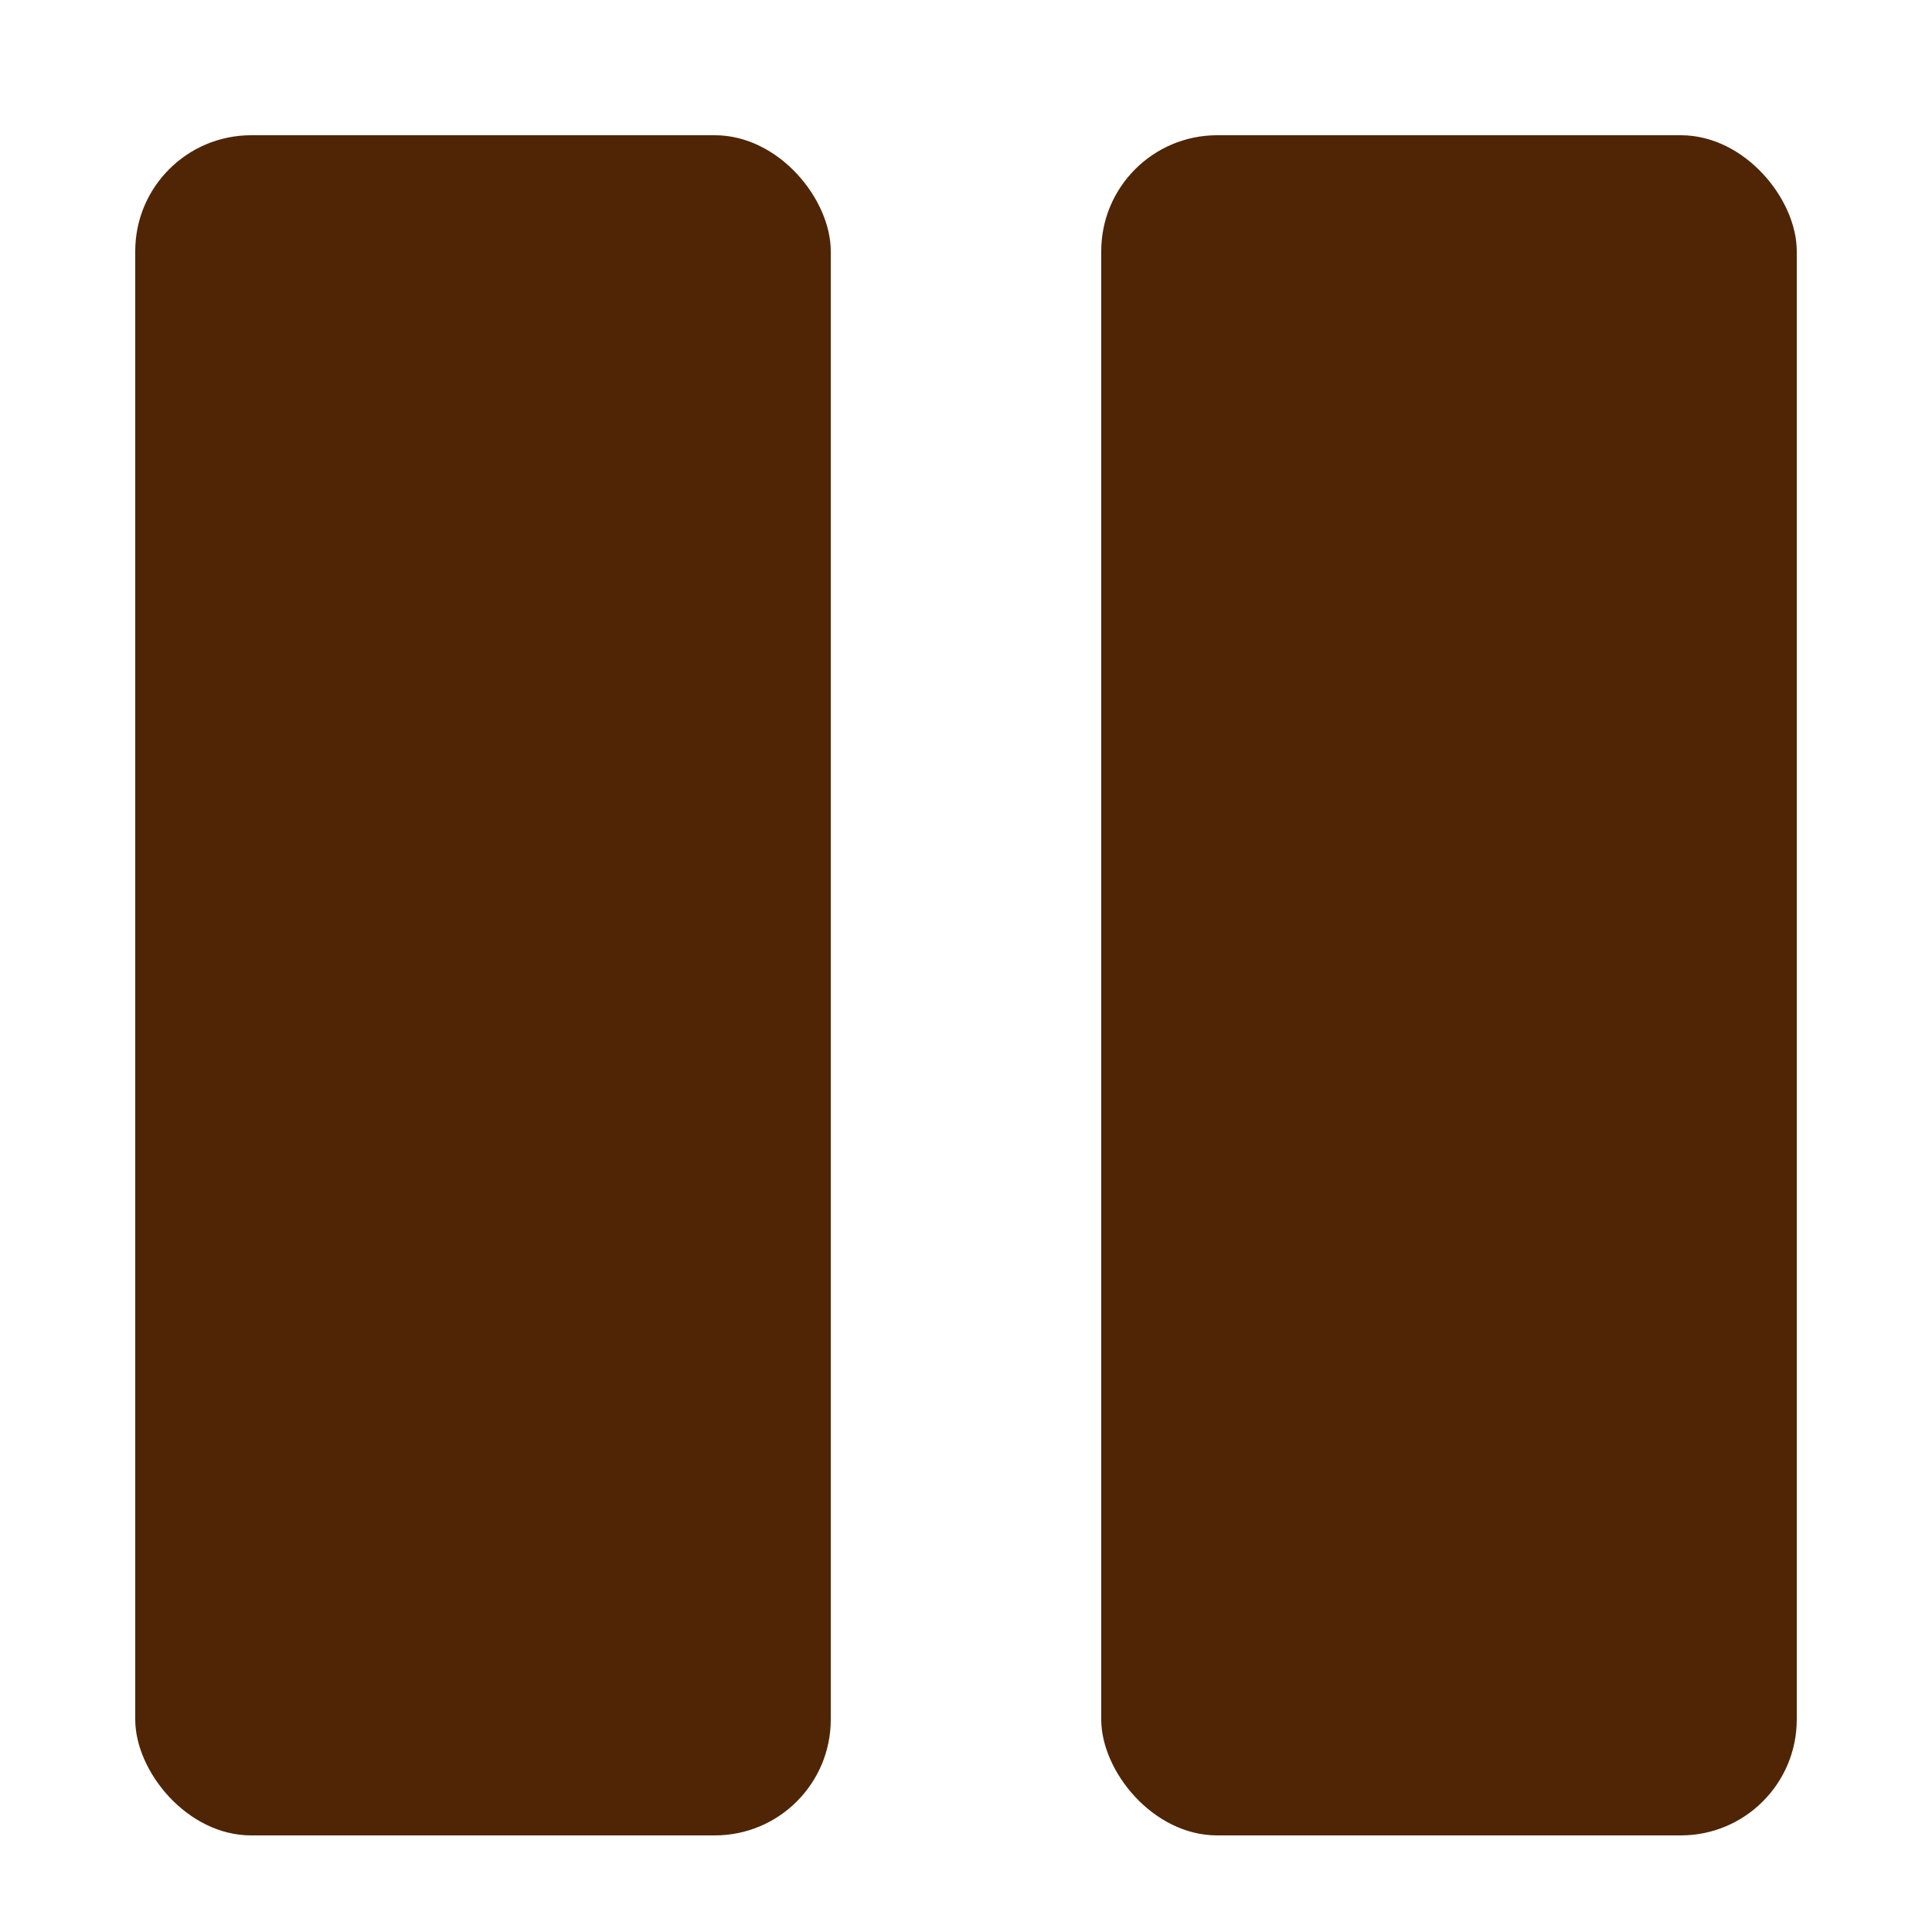 <?xml version="1.0" encoding="UTF-8"?>
<svg width="100px" height="100px" viewBox="0 0 100 100" version="1.1" xmlns="http://www.w3.org/2000/svg" xmlns:xlink="http://www.w3.org/1999/xlink">
    <!-- Generator: Sketch 54.1 (76490) - https://sketchapp.com -->
    <title>icon-pause</title>
    <desc>Created with Sketch.</desc>
    <g id="icon-pause" stroke="none" stroke-width="1" fill="none" fill-rule="evenodd">
        <g id="Group" transform="translate(7, 7)" fill="#4F2506">
            <rect id="Rectangle" x="0" y="0" width="36" height="88" rx="6"></rect>
            <rect id="Rectangle" x="50" y="0" width="36" height="88" rx="6"></rect>
        </g>
    </g>
</svg>